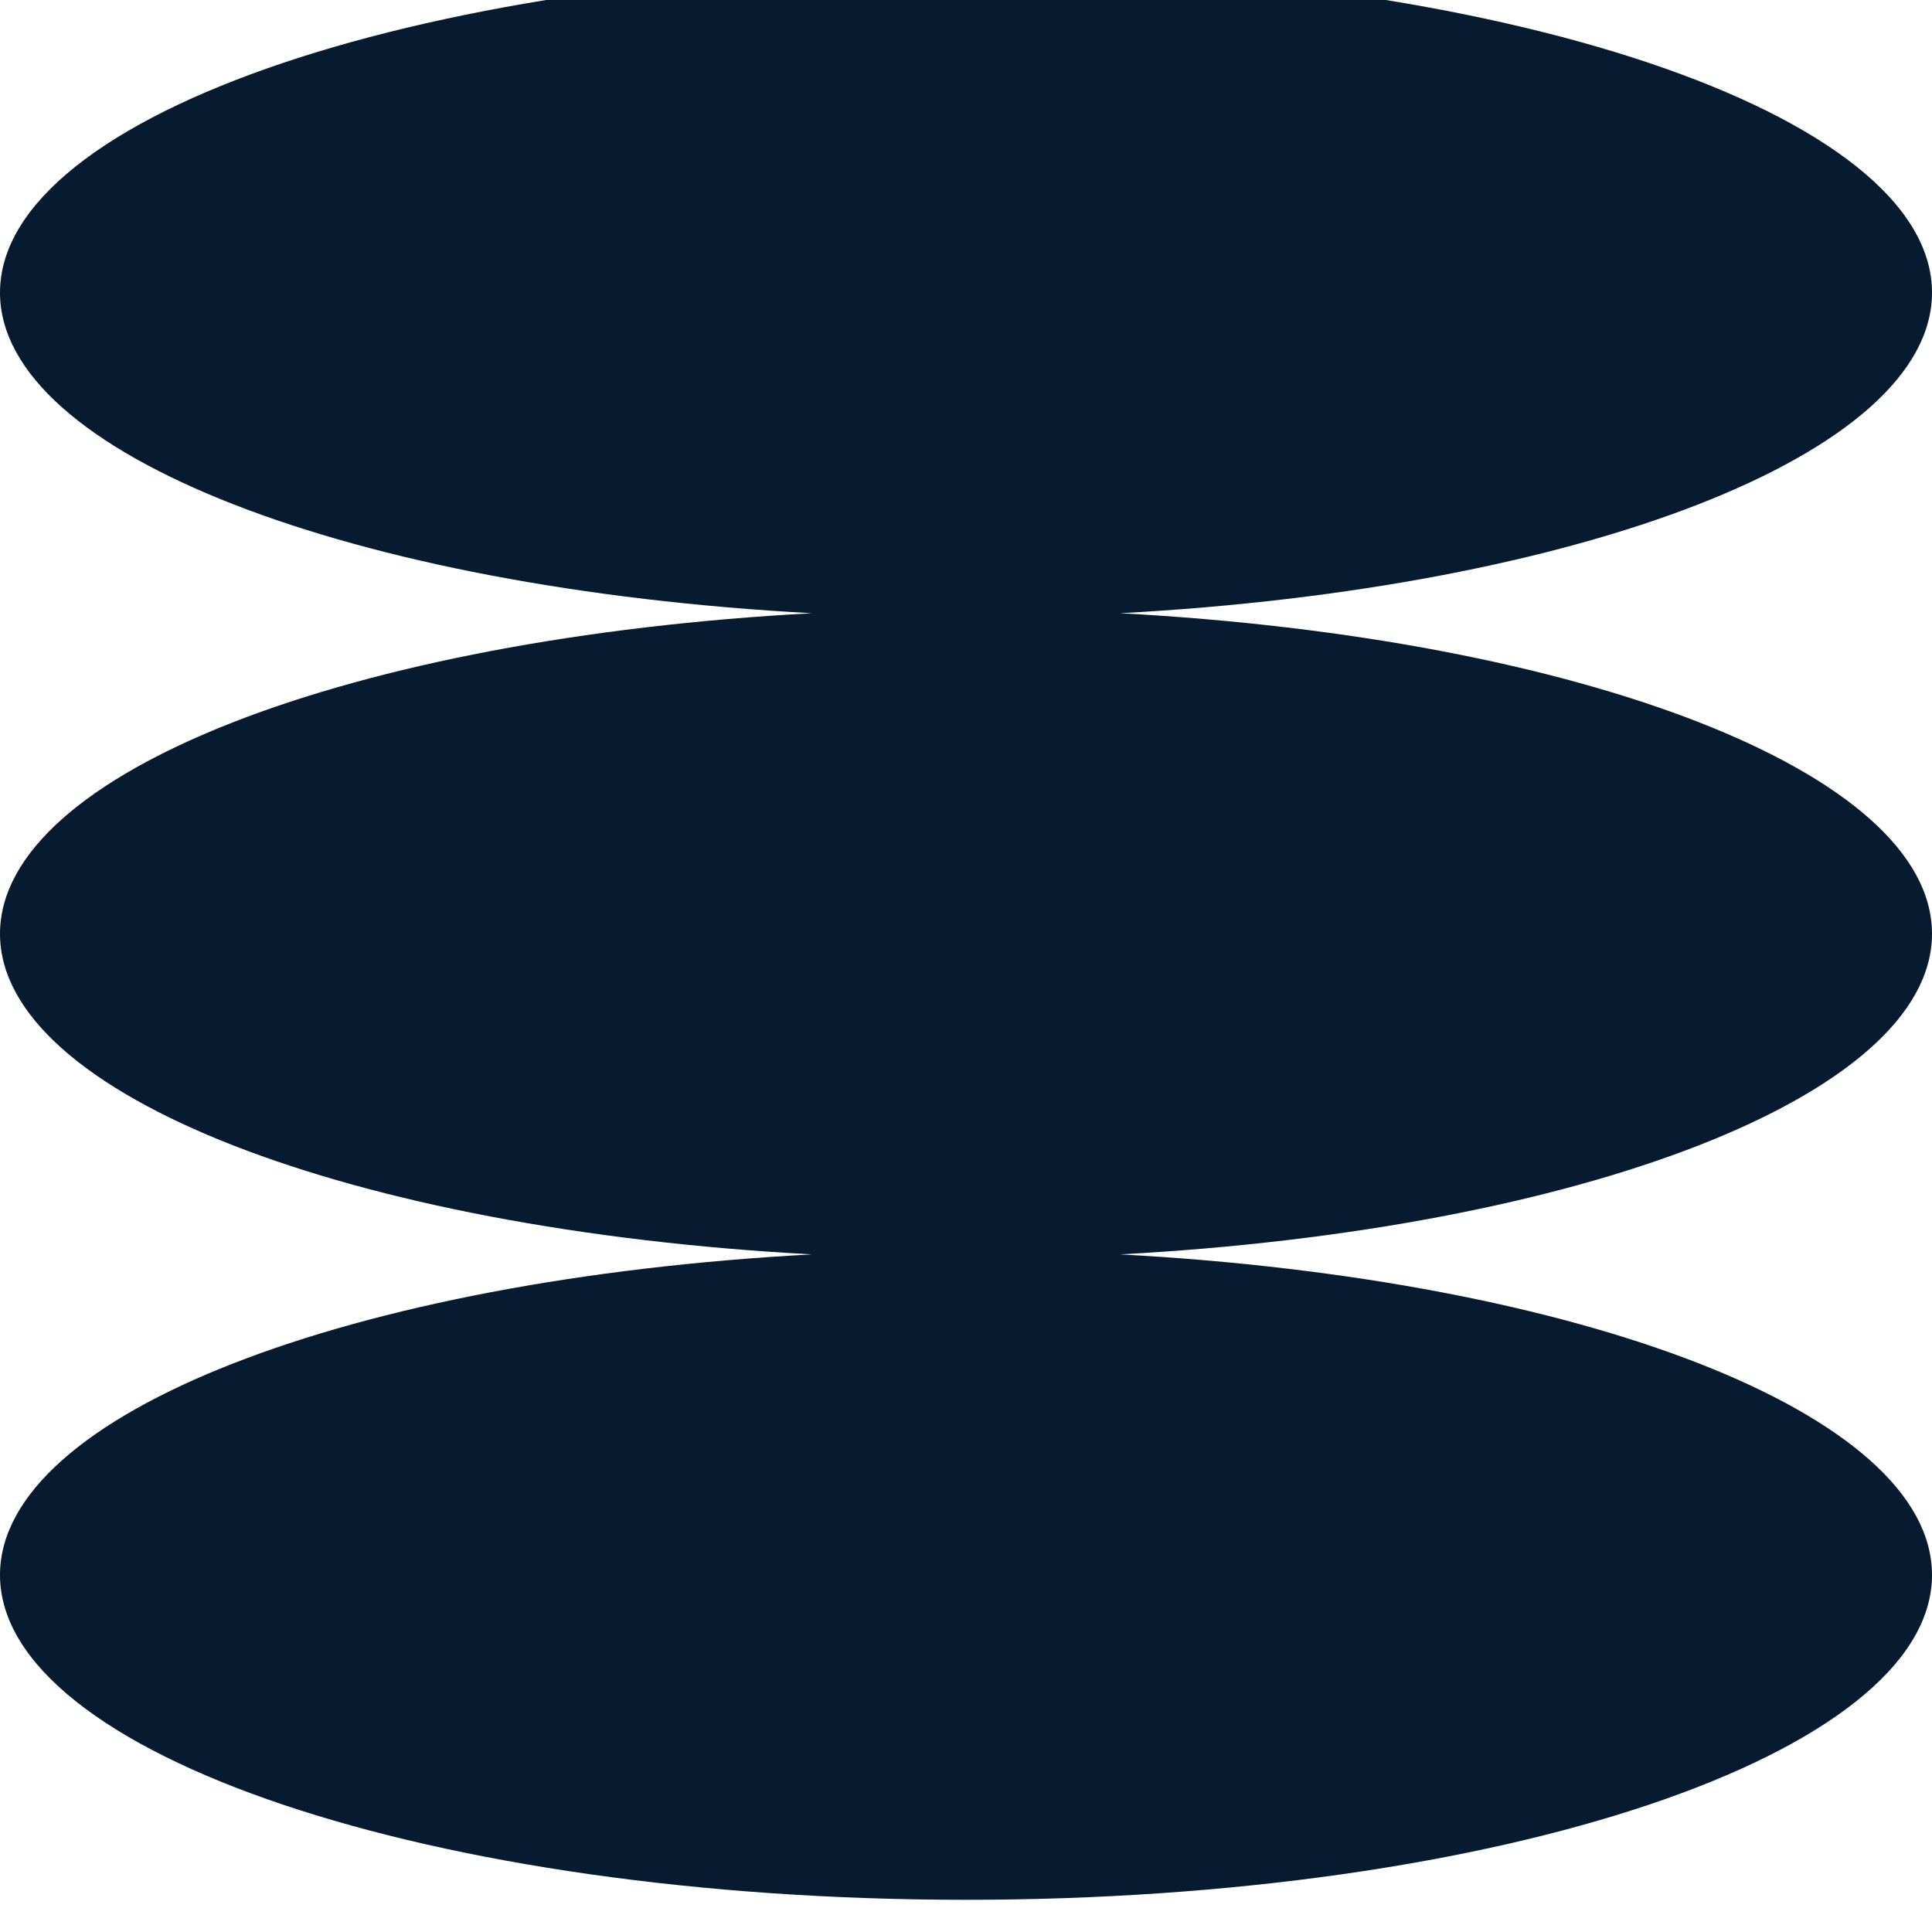 <svg width="30" height="30" viewBox="0 0 30 30" xmlns="http://www.w3.org/2000/svg">
<g>
<path d="M30 14.5C30 11.988 24.54 9.907 17.393 9.522C24.54 9.137 30 7.054 30 4.544C30 1.759 23.285 -0.5 15 -0.5C6.715 -0.5 0 1.759 0 4.544C0 7.056 5.461 9.137 12.607 9.522C5.461 9.907 0 11.988 0 14.5C0 17.012 5.461 19.093 12.607 19.478C5.461 19.863 0 21.946 0 24.456C0 27.241 6.715 29.5 15 29.5C23.285 29.5 30 27.241 30 24.456C30 21.944 24.54 19.863 17.393 19.478C24.54 19.093 30 17.01 30 14.5Z" fill="#071B30" />
</g>
<defs>

<rect width="30" height="30" fill="white" />

</defs>
</svg>
